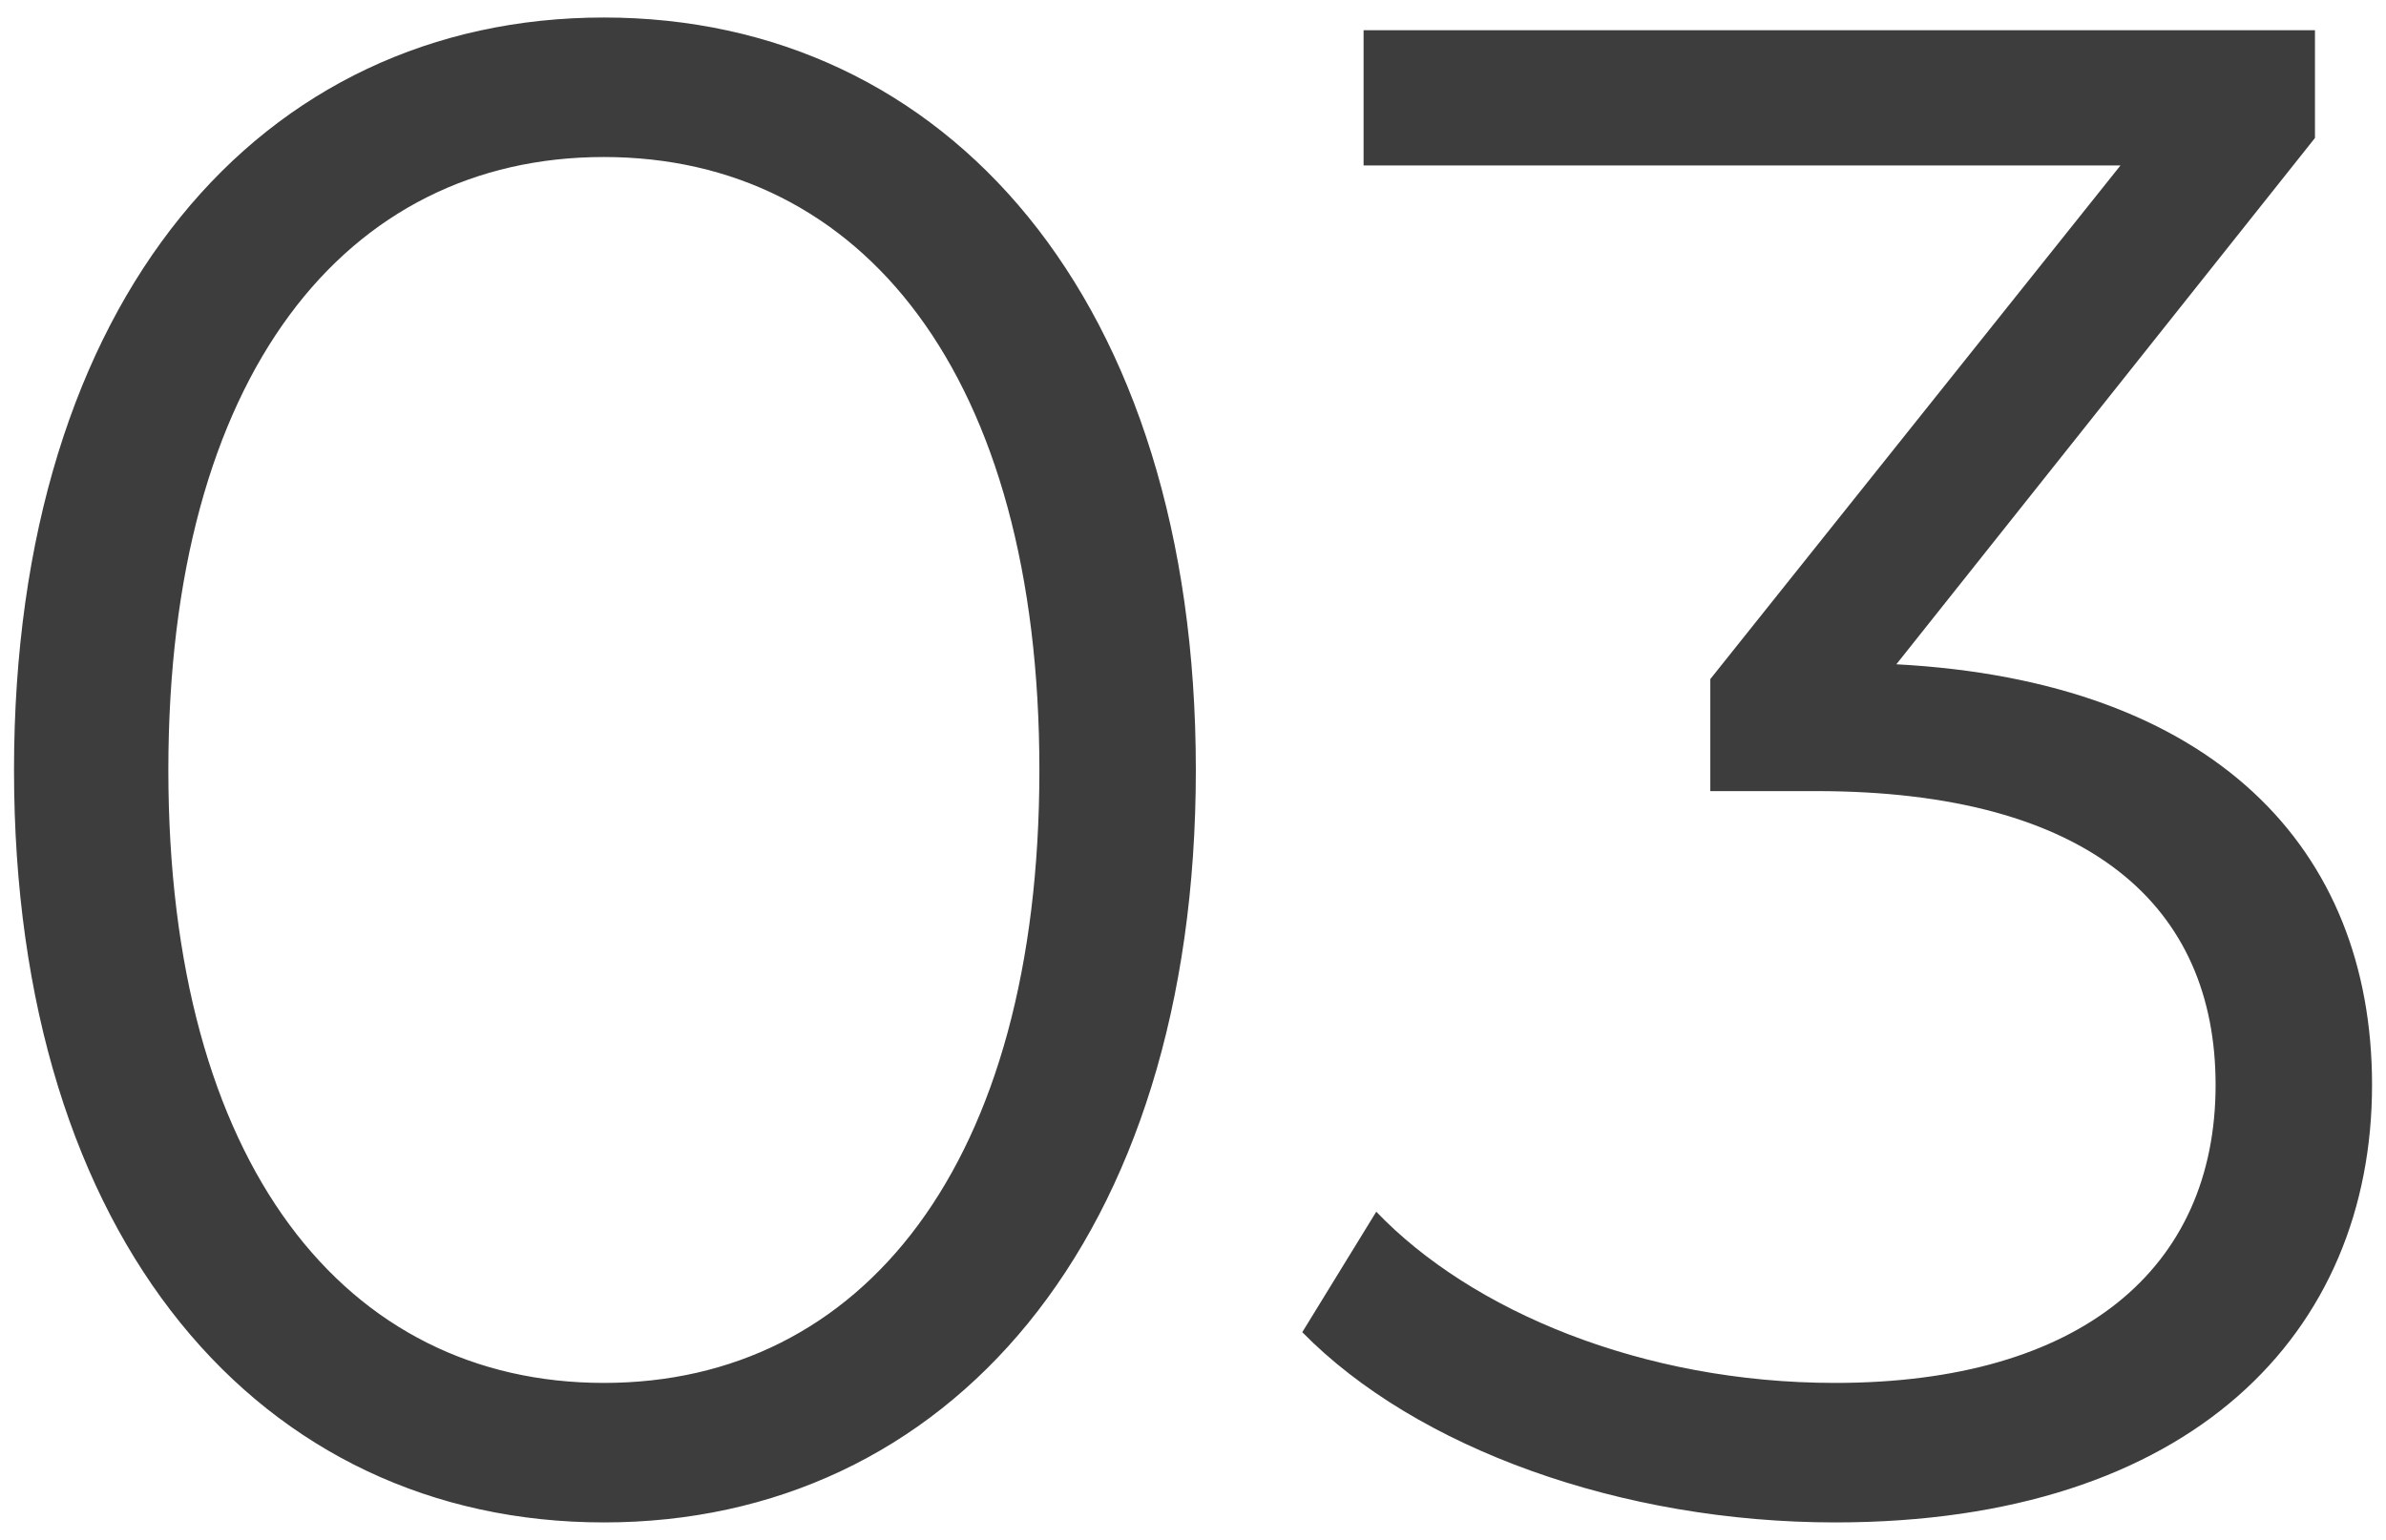 <svg width="79" height="51" viewBox="0 0 79 51" fill="none" xmlns="http://www.w3.org/2000/svg">
<path d="M19.994 50.42C8.654 50.42 0.464 41.11 0.464 25.5C0.464 9.89 8.654 0.58 19.994 0.58C31.334 0.58 39.594 9.89 39.594 25.5C39.594 41.11 31.334 50.42 19.994 50.42ZM19.994 45.8C28.534 45.8 34.414 38.59 34.414 25.5C34.414 12.41 28.534 5.2 19.994 5.2C11.454 5.2 5.574 12.41 5.574 25.5C5.574 38.59 11.454 45.8 19.994 45.8ZM62.788 22C73.288 22.56 78.538 28.09 78.538 35.93C78.538 44.12 72.588 50.42 60.758 50.42C53.688 50.42 46.898 47.97 43.118 44.12L45.568 40.13C48.718 43.42 54.388 45.8 60.758 45.8C68.878 45.8 73.358 42.02 73.358 35.93C73.358 30.05 69.228 26.2 60.128 26.2H56.628V22.49L70.208 5.48H45.148V1H76.648V4.57L62.788 22Z" fill="#3D3D3D"/>
</svg>
